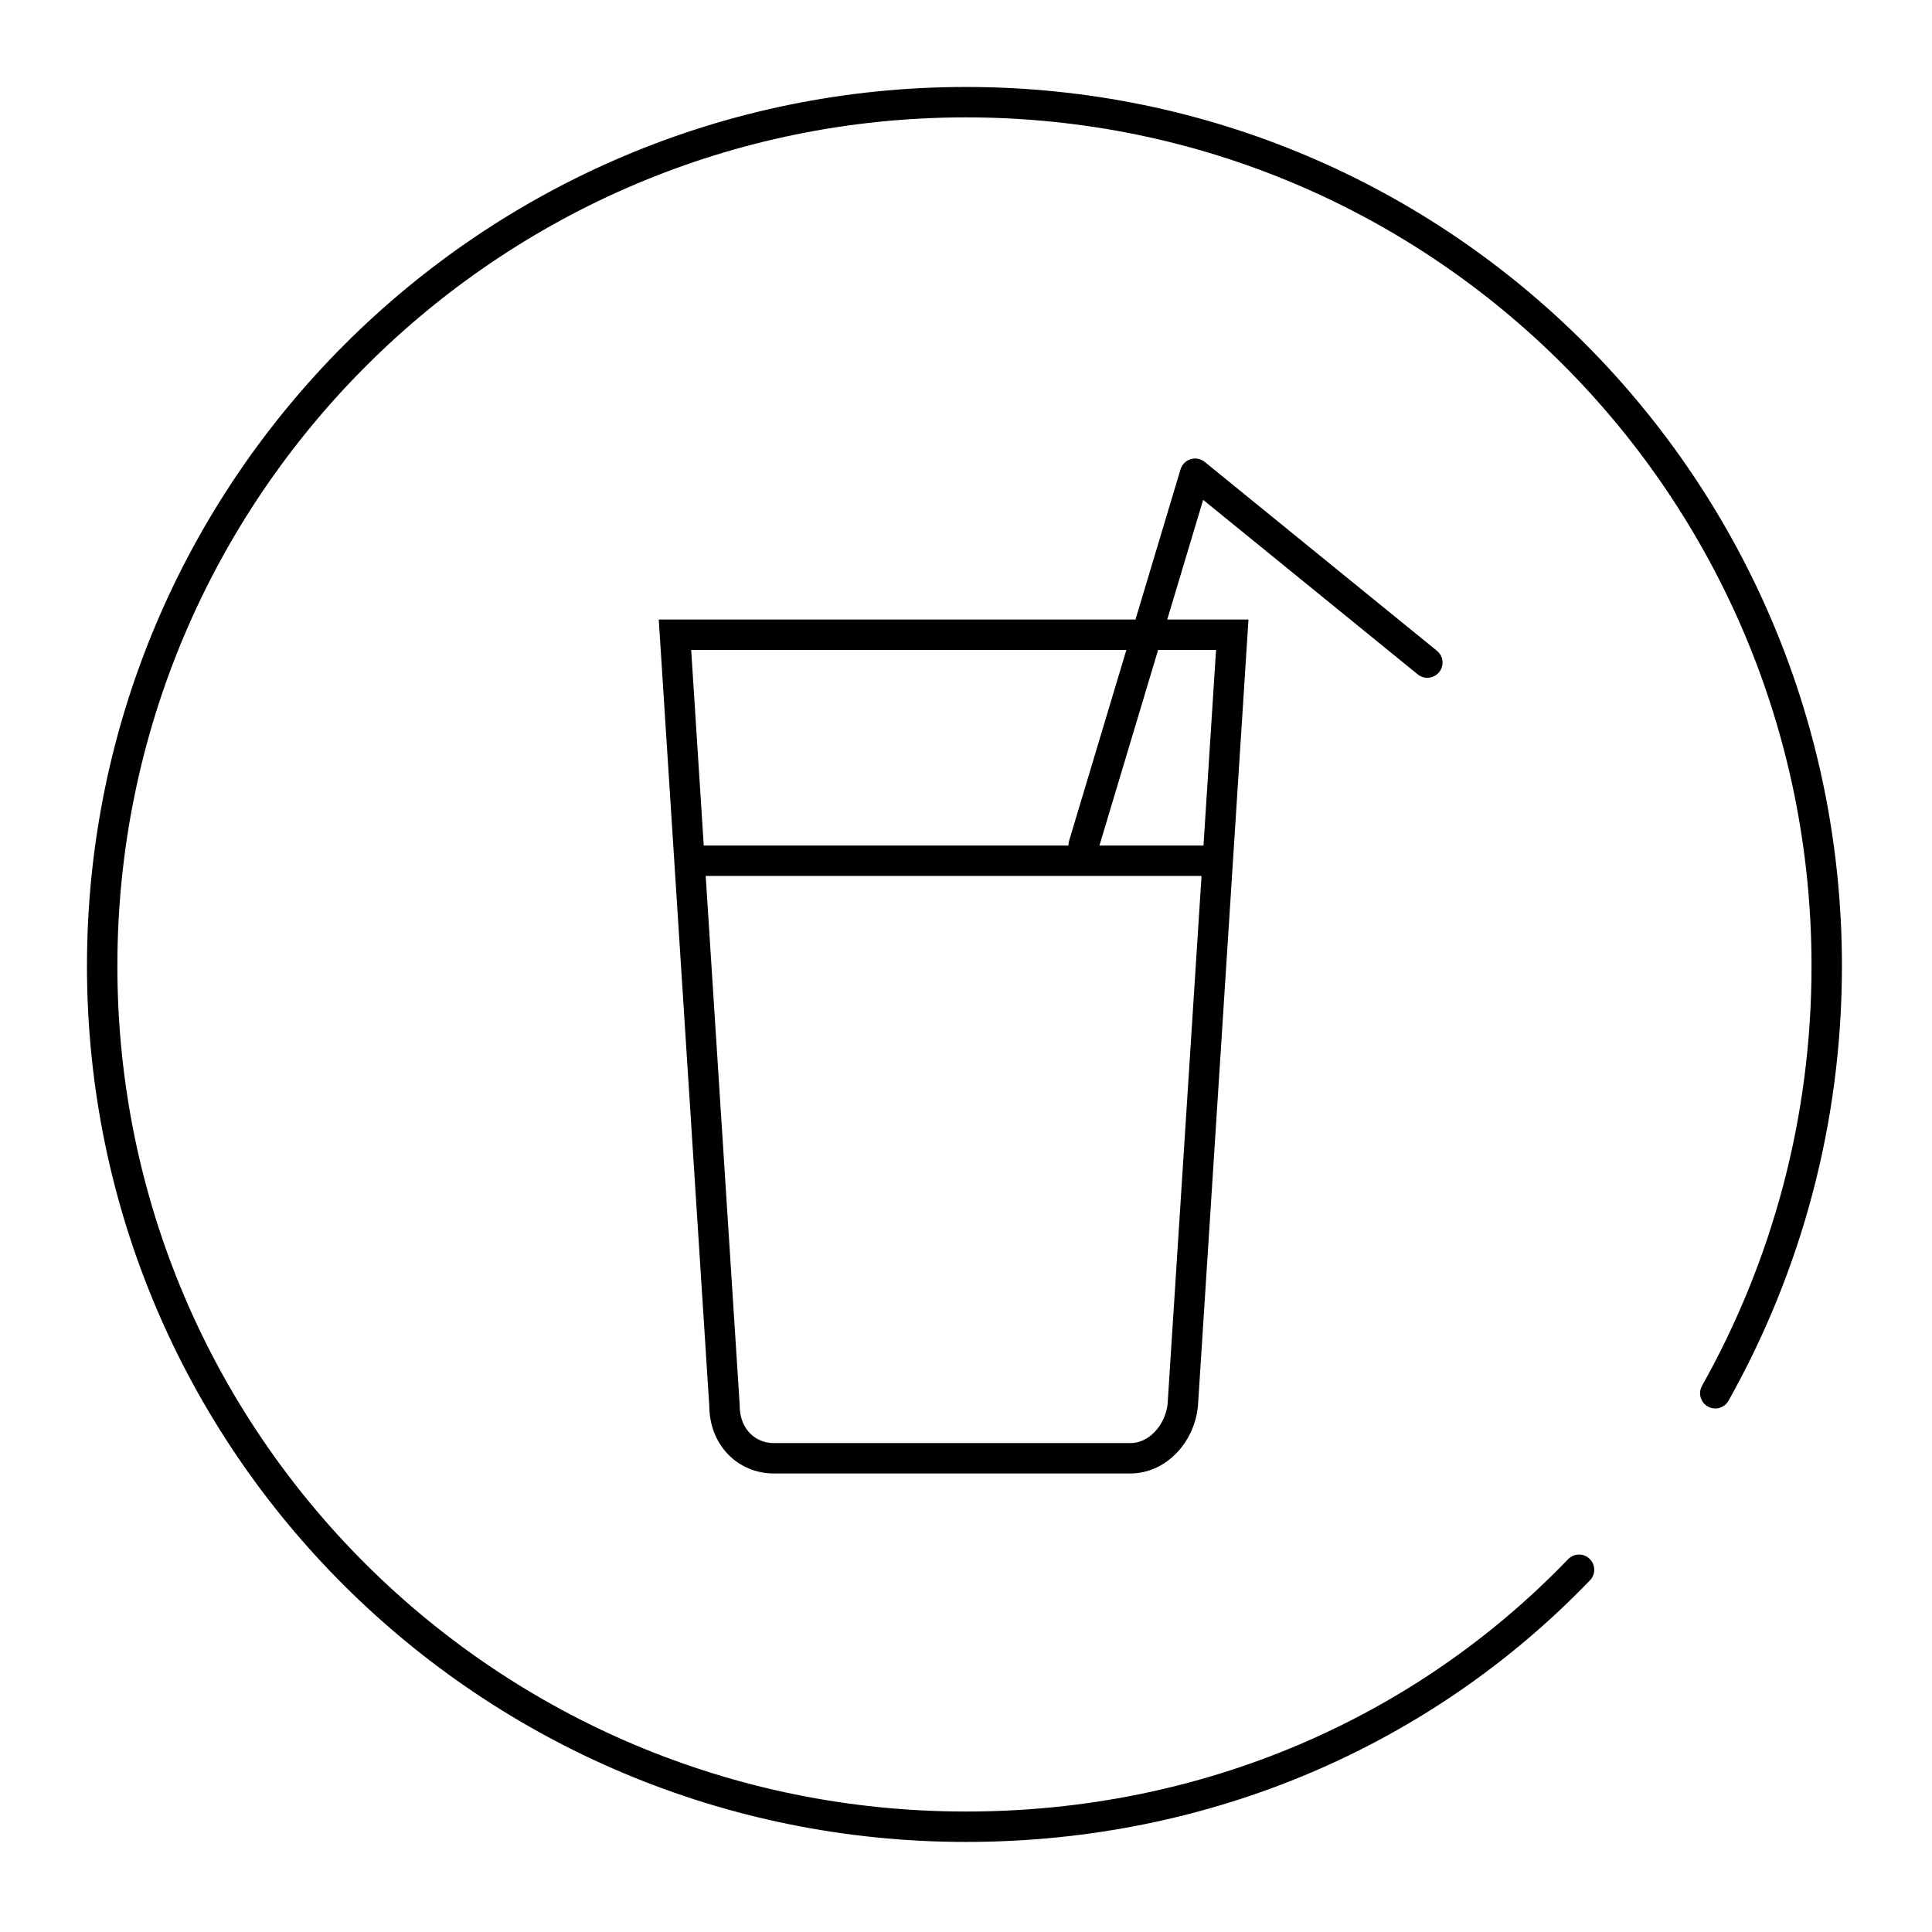 <?xml version="1.0" encoding="utf-8"?>
<!-- Generator: Adobe Illustrator 28.7.1, SVG Export Plug-In . SVG Version: 9.03 Build 54978)  -->
<svg version="1.0" id="Ebene_1" xmlns="http://www.w3.org/2000/svg" xmlns:xlink="http://www.w3.org/1999/xlink" x="0px" y="0px"
	 viewBox="0 0 62.4 62.4" style="enable-background:new 0 0 62.4 62.4;" xml:space="preserve">
<style type="text/css">
	
		.st0{clip-path:url(#SVGID_00000150082623973802698210000010105682680815053758_);fill:none;stroke:#000000;stroke-width:0.982;stroke-linecap:round;}
	
		.st1{clip-path:url(#SVGID_00000150082623973802698210000010105682680815053758_);fill:none;stroke:#000000;stroke-width:0.982;stroke-miterlimit:10;}
	.st2{fill:none;stroke:#000000;stroke-width:0.982;stroke-linecap:round;}
	.st3{fill:none;stroke:#000000;stroke-width:0.982;stroke-linecap:round;stroke-linejoin:round;}
</style>
<g>
	<defs>
		<rect id="SVGID_1_" x="2.8" y="2.8" width="56.7" height="56.7"/>
	</defs>
	<clipPath id="SVGID_00000035513819347379759380000013268833676079454889_">
		<use xlink:href="#SVGID_1_"  style="overflow:visible;"/>
	</clipPath>
	
		<path style="clip-path:url(#SVGID_00000035513819347379759380000013268833676079454889_);fill:none;stroke:#000000;stroke-width:0.982;stroke-linecap:round;" d="
		M51,50.7C46,55.9,39,59,31.2,59C15.8,59,3.3,46.6,3.3,31.2S15.8,3.3,31.2,3.3S59,15.8,59,31.2c0,5-1.3,9.7-3.6,13.8"/>
	
		<path style="clip-path:url(#SVGID_00000035513819347379759380000013268833676079454889_);fill:none;stroke:#000000;stroke-width:0.982;stroke-miterlimit:10;" d="
		M36.5,47.1H25c-0.9,0-1.6-0.7-1.6-1.7l-1.6-24.9h18l-1.6,24.9C38.1,46.3,37.4,47.1,36.5,47.1z"/>
</g>
<line class="st2" x1="22.3" y1="27.8" x2="39.2" y2="27.8"/>
<polyline class="st3" points="35,27.3 38.6,15.3 46.1,21.4 "/>
</svg>
